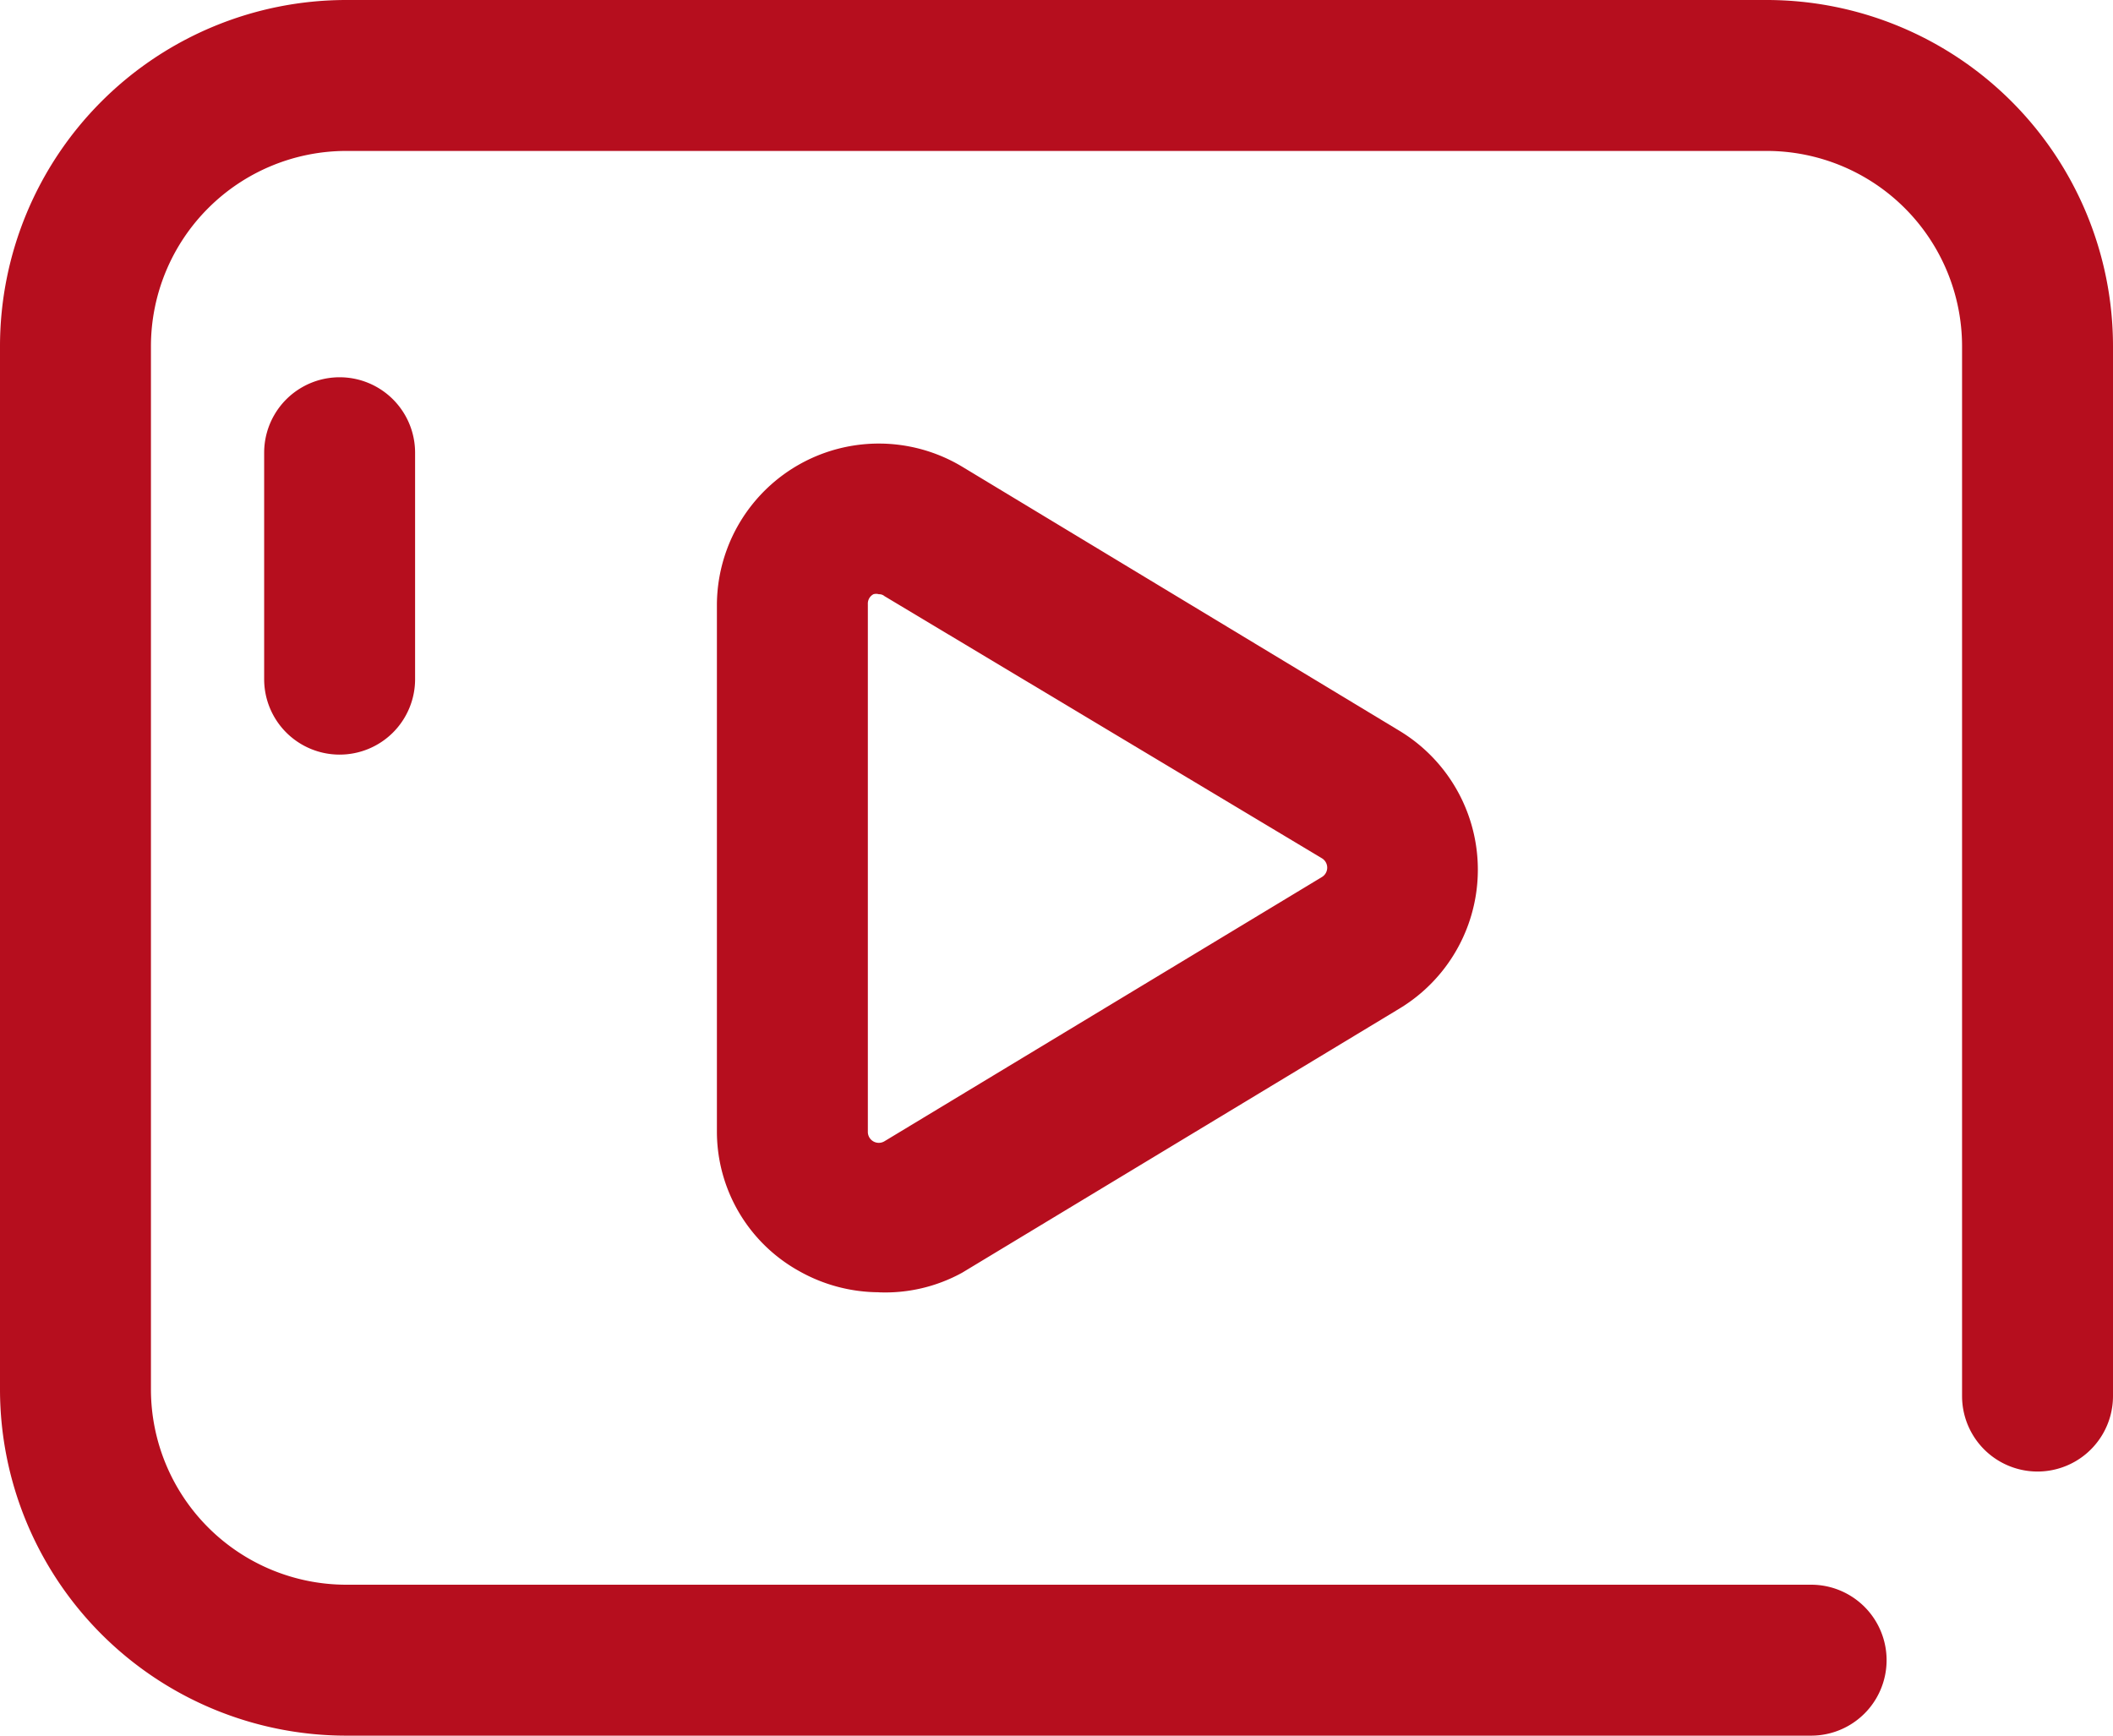 <svg xmlns="http://www.w3.org/2000/svg" width="31.652" height="26" viewBox="0 0 31.652 26">
  <g id="Group_3819" data-name="Group 3819" transform="translate(-4 -9)">
    <path id="Path_10036" data-name="Path 10036" d="M31.13,35H9.183A5.189,5.189,0,0,1,4,29.817V14.183A5.189,5.189,0,0,1,9.183,9H30.469a5.189,5.189,0,0,1,5.183,5.183v15.73a1.13,1.13,0,0,1-2.261,0V14.183a2.928,2.928,0,0,0-2.922-2.922H9.183a2.928,2.928,0,0,0-2.922,2.922V29.817a2.928,2.928,0,0,0,2.922,2.922H31.13a1.13,1.13,0,0,1,0,2.261Z" fill="#b60e1e"/>
    <path id="Path_10037" data-name="Path 10037" d="M25.425,33.47a2.447,2.447,0,0,1-1.193-.317A2.391,2.391,0,0,1,23,31.068V23.183a2.425,2.425,0,0,1,3.674-2.08l6.551,3.957a2.43,2.43,0,0,1,0,4.16l-6.551,3.957a2.391,2.391,0,0,1-1.249.294Zm0-10.457a.153.153,0,0,0-.079,0,.158.158,0,0,0-.085.147v7.907a.164.164,0,0,0,.249.141l6.551-3.957a.164.164,0,0,0,0-.283L25.51,23.042A.119.119,0,0,0,25.425,23.014Z" transform="translate(-8.261 -5.112)" fill="#b60e1e"/>
    <path id="Path_10038" data-name="Path 10038" d="M12.13,24.652A1.13,1.13,0,0,1,11,23.522V20.13a1.13,1.13,0,0,1,2.261,0v3.391A1.13,1.13,0,0,1,12.13,24.652Z" transform="translate(-3.043 -4.348)" fill="#b60e1e"/>
  </g>
</svg>
